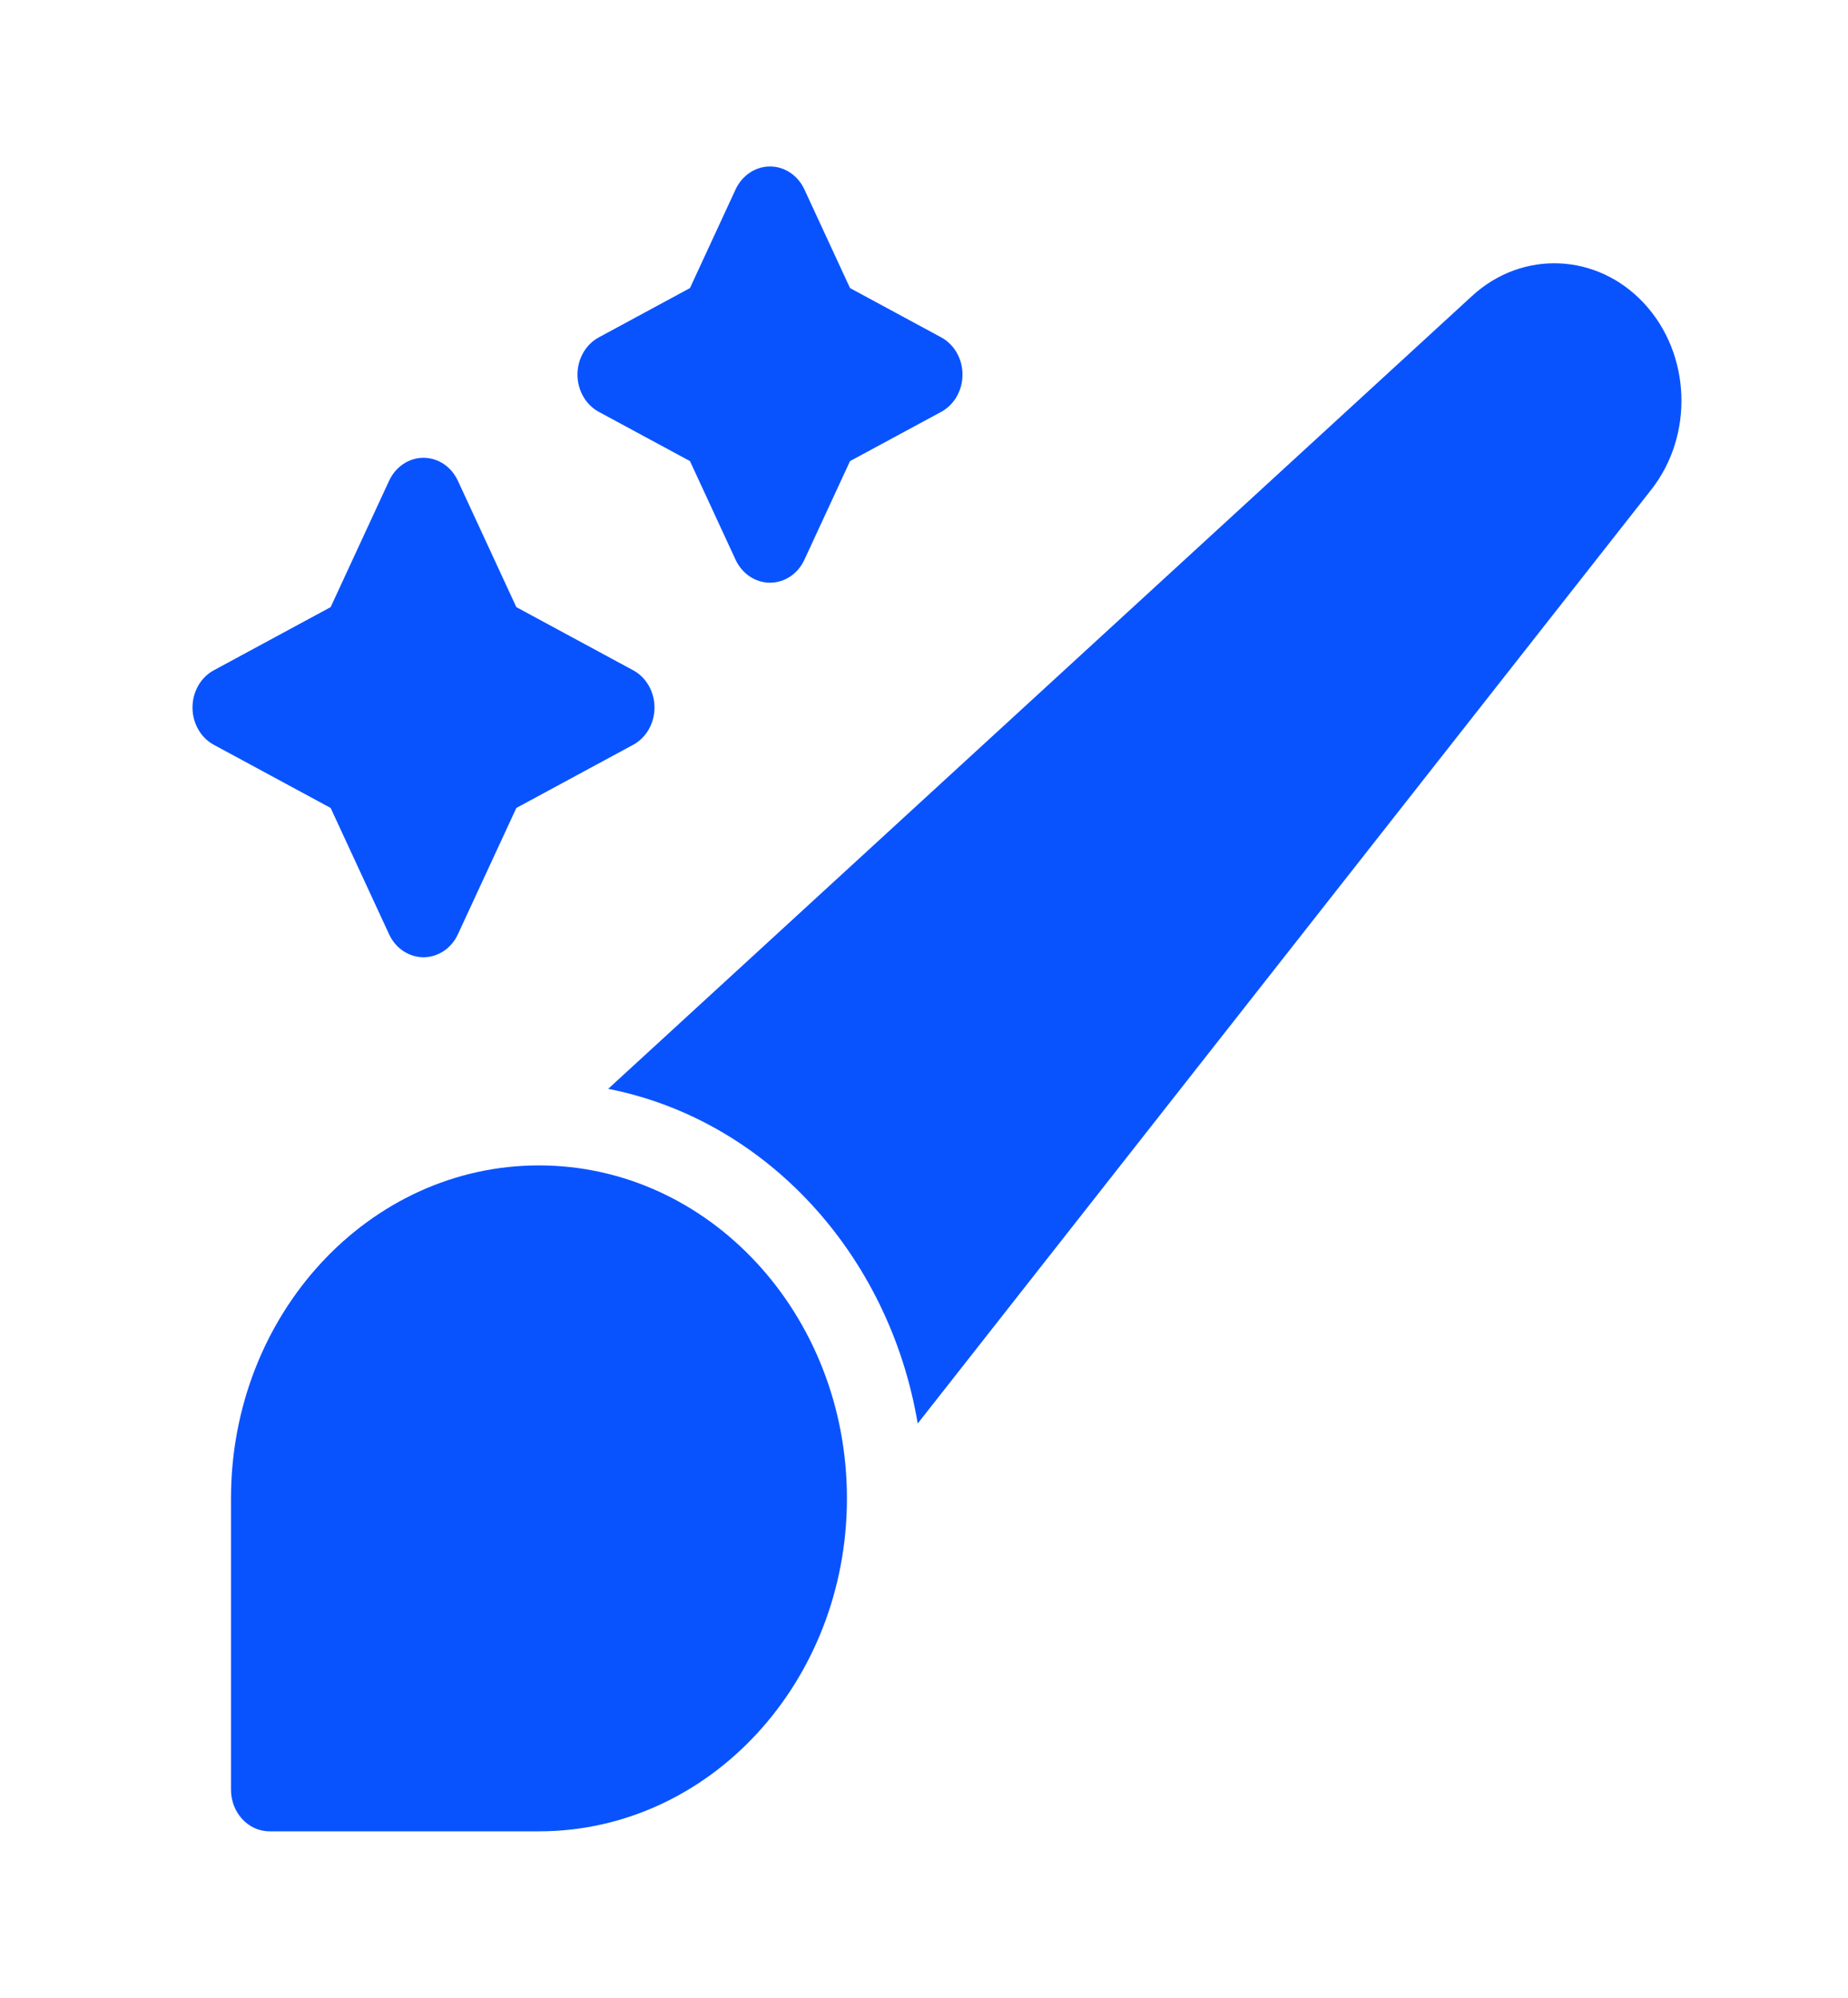 <svg width="37" height="40" viewBox="0 0 37 40" fill="none" xmlns="http://www.w3.org/2000/svg">
<path d="M15.417 3.333C15.709 3.333 15.976 3.512 16.106 3.794L17.019 5.768L18.845 6.755C19.106 6.896 19.271 7.185 19.271 7.5C19.271 7.816 19.106 8.104 18.845 8.246L17.019 9.232L16.106 11.206C15.976 11.489 15.709 11.667 15.417 11.667C15.125 11.667 14.858 11.489 14.727 11.206L13.814 9.232L11.989 8.246C11.727 8.104 11.562 7.816 11.562 7.5C11.562 7.185 11.727 6.896 11.989 6.755L13.814 5.768L14.727 3.794C14.858 3.512 15.125 3.333 15.417 3.333Z" fill="#0953FF"/>
<path d="M8.479 9.166C8.771 9.166 9.038 9.345 9.168 9.627L10.338 12.156L12.678 13.421C12.939 13.562 13.104 13.851 13.104 14.166C13.104 14.482 12.939 14.771 12.678 14.912L10.338 16.177L9.168 18.706C9.038 18.988 8.771 19.166 8.479 19.166C8.187 19.166 7.92 18.988 7.79 18.706L6.62 16.177L4.28 14.912C4.019 14.771 3.854 14.482 3.854 14.166C3.854 13.851 4.019 13.562 4.28 13.421L6.62 12.156L7.79 9.627C7.92 9.345 8.187 9.166 8.479 9.166Z" fill="#0953FF"/>
<path d="M29.474 5.925C30.484 4.998 31.983 5.064 32.92 6.077C33.857 7.09 33.918 8.711 33.061 9.804L18.374 28.502C17.803 25.101 15.323 22.419 12.177 21.801L29.474 5.925Z" fill="#0953FF"/>
<path d="M10.79 23.334C7.384 23.334 4.625 26.319 4.625 30V35.834C4.625 36.294 4.97 36.667 5.396 36.667H10.792C14.198 36.667 16.957 33.682 16.957 30C16.957 26.318 14.196 23.334 10.79 23.334Z" fill="#0953FF"/>
</svg>
